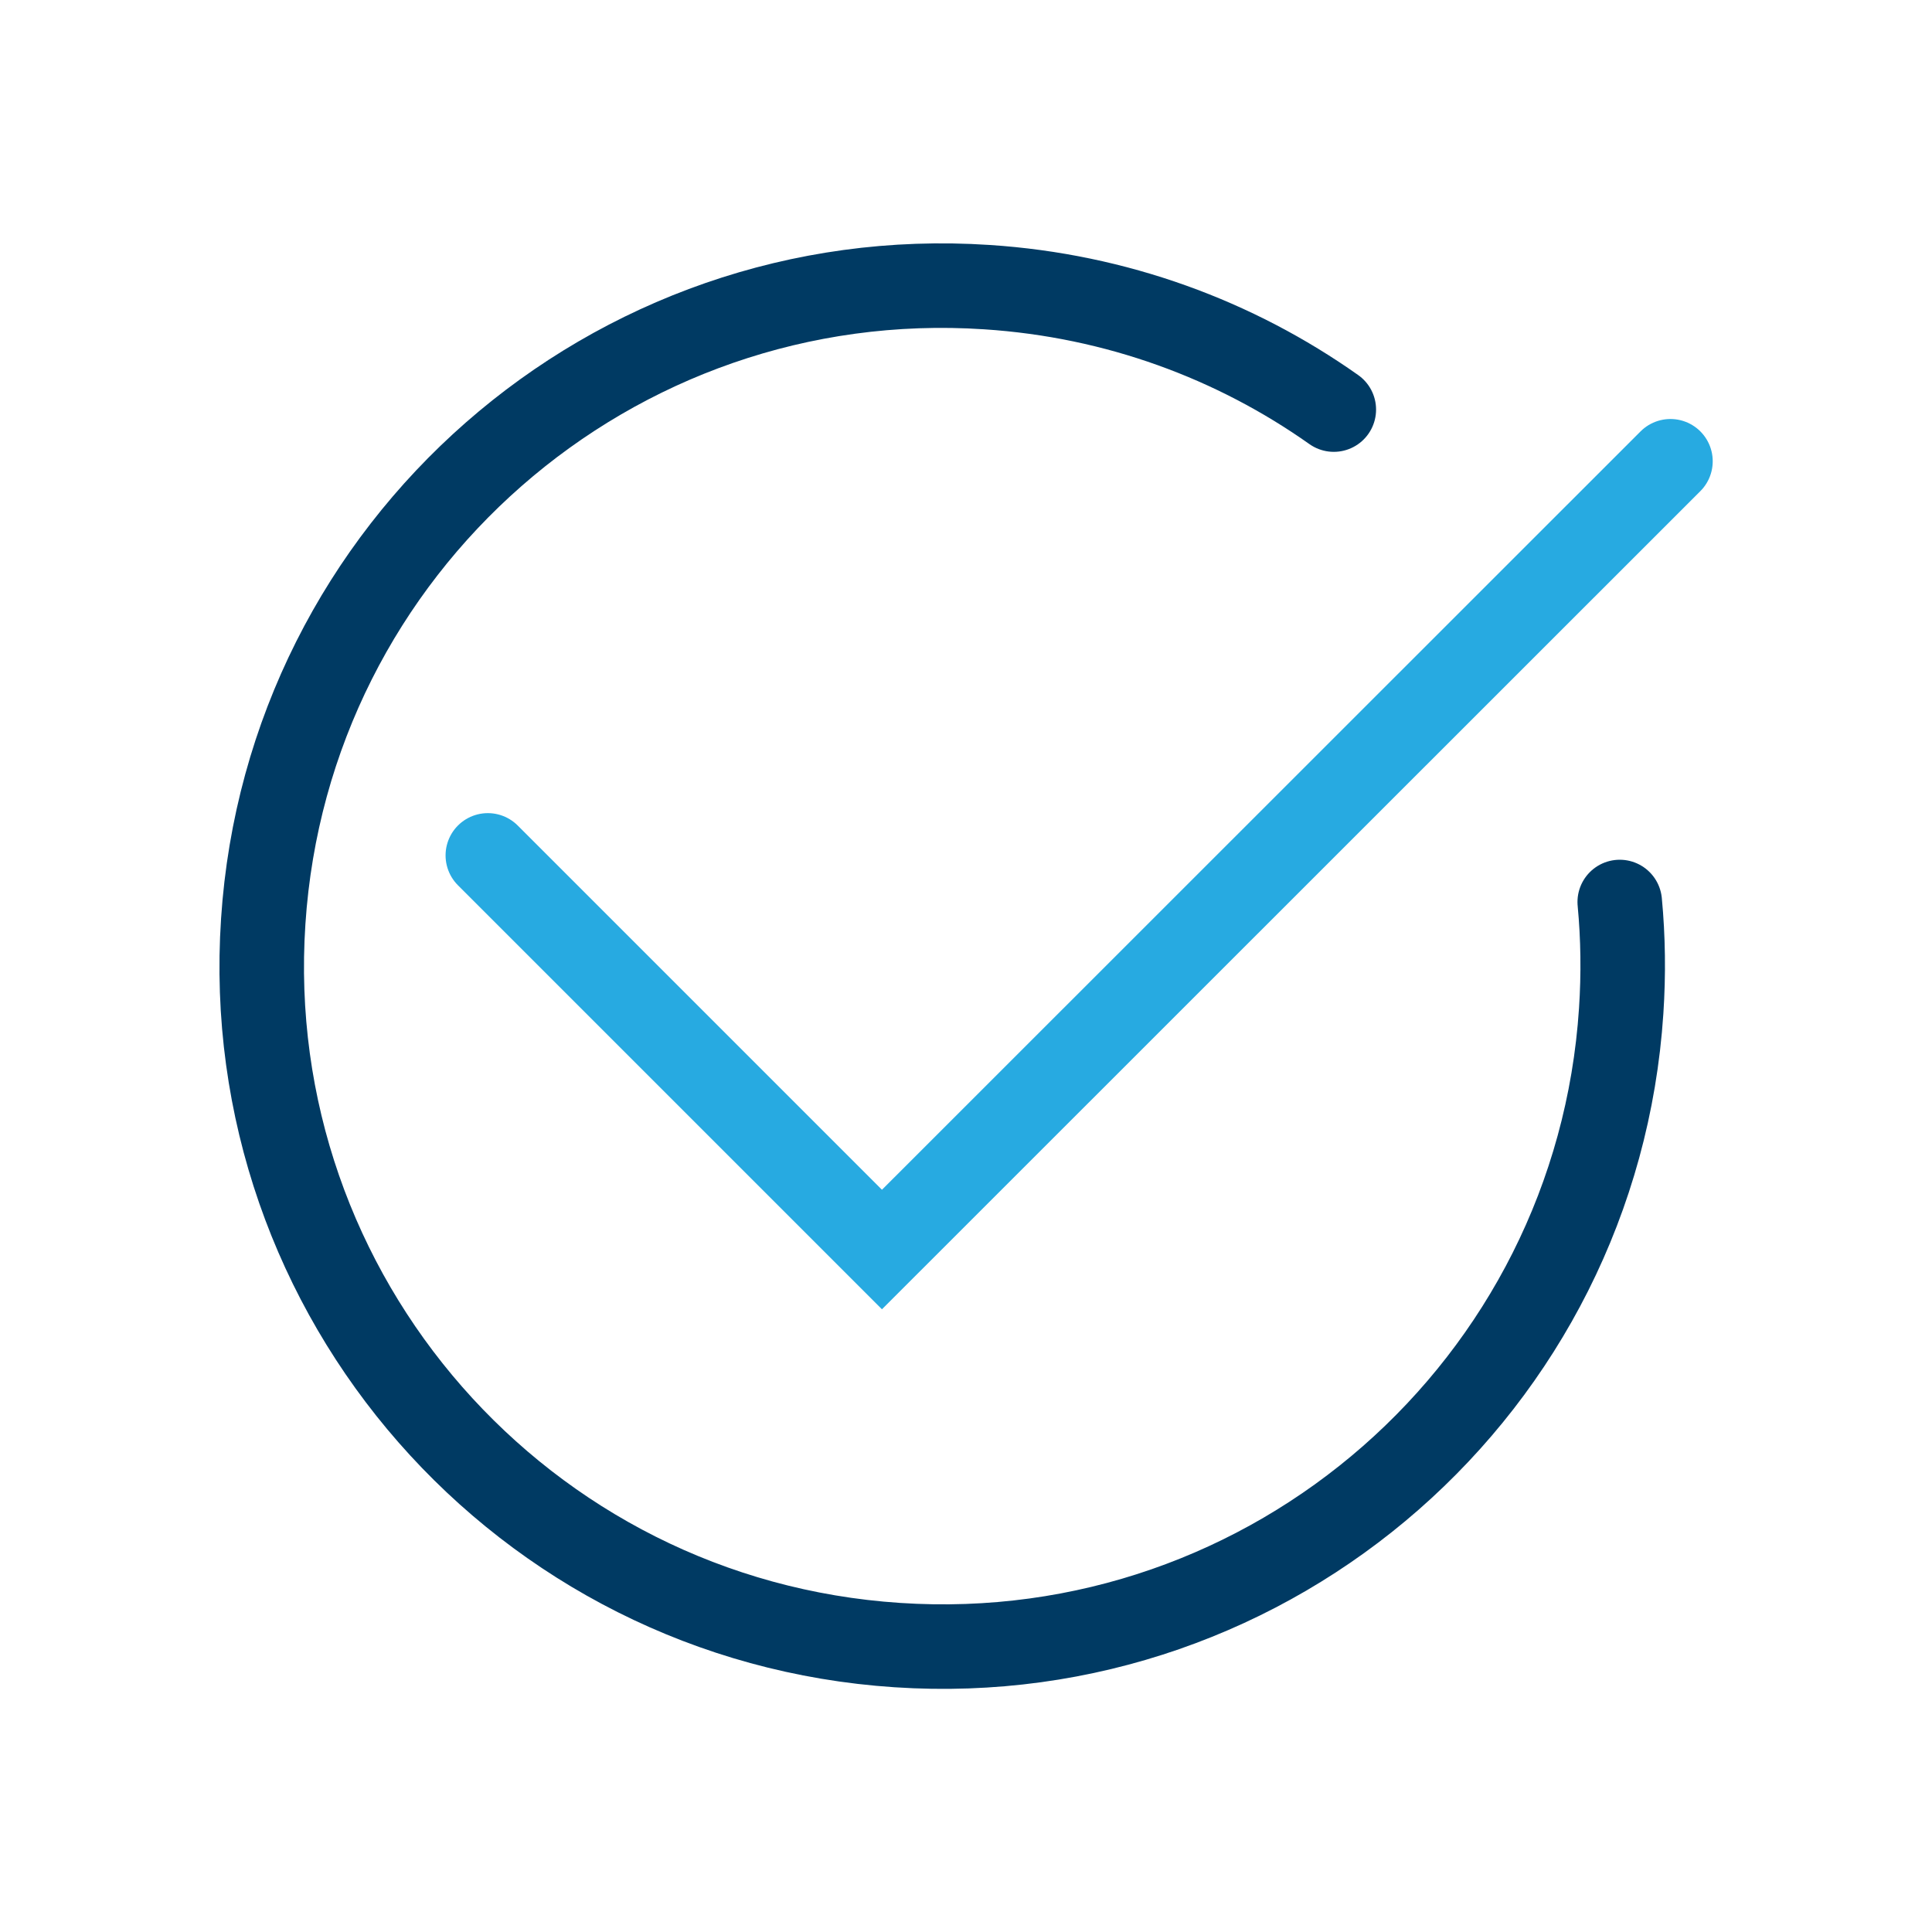 <?xml version="1.0" encoding="UTF-8"?>
<svg id="Layer_1" xmlns="http://www.w3.org/2000/svg" version="1.1" viewBox="0 0 80 80">
  <!-- Generator: Adobe Illustrator 29.7.1, SVG Export Plug-In . SVG Version: 2.1.1 Build 8)  -->
  <defs>
    <style>
      .st0 {
        stroke: #003a63;
      }

      .st0, .st1 {
        fill: none;
        stroke-linecap: round;
        stroke-miterlimit: 10;
        stroke-width: 3.5px;
      }

      .st1 {
        stroke: #27aae1;
      }
    </style>
  </defs>
  <path class="st0" d="M67.07,37.35c.14,1.48.16,2.98.06,4.51-1.02,15.53-14.44,27.29-29.97,26.26-15.53-1.02-27.29-14.44-26.26-29.97,1.02-15.53,14.44-27.29,29.97-26.26,5.36.35,10.27,2.18,14.36,5.07"/>
  <polyline class="st1" points="20.2 35.42 36.52 51.74 69.17 19.1"/>
</svg>